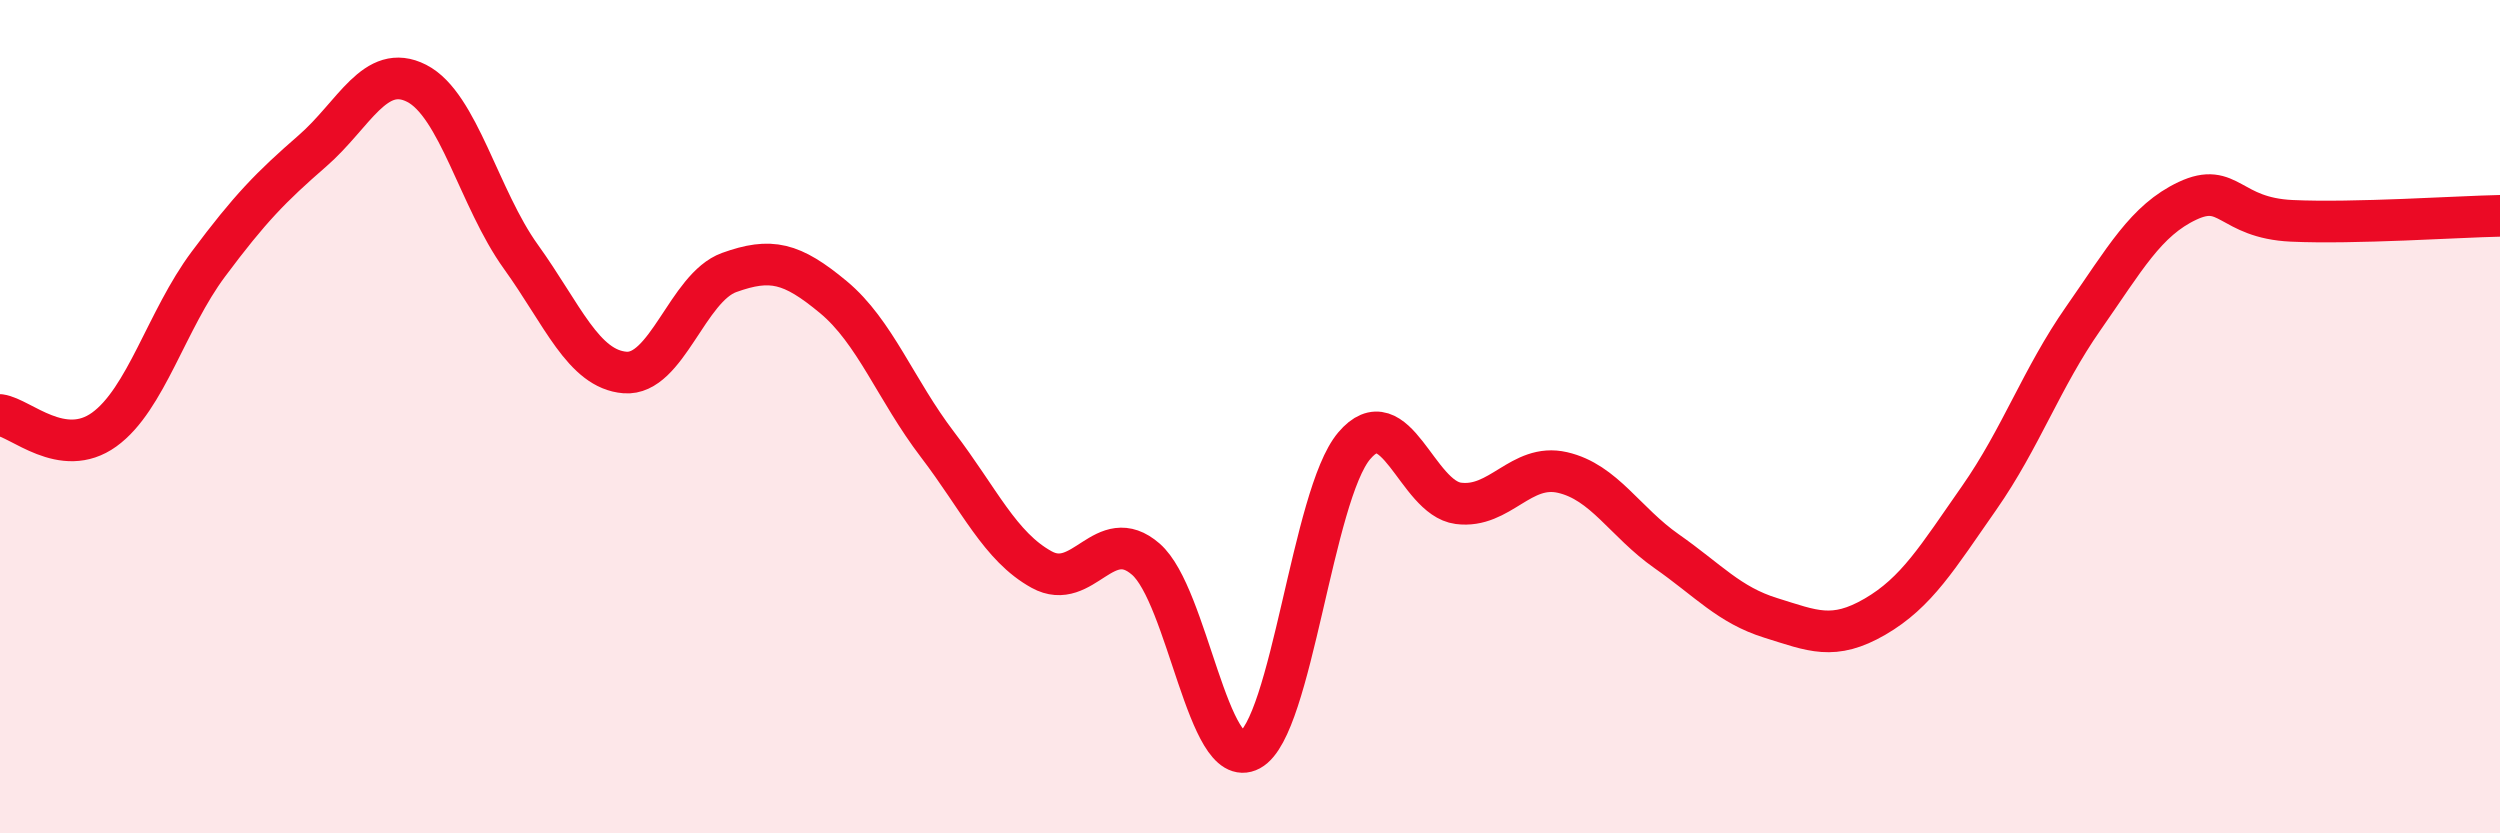 
    <svg width="60" height="20" viewBox="0 0 60 20" xmlns="http://www.w3.org/2000/svg">
      <path
        d="M 0,9.96 C 0.5,10.03 1.5,11.03 2.5,10.31 C 3.5,9.59 4,7.68 5,6.34 C 6,5 6.5,4.49 7.5,3.62 C 8.5,2.75 9,1.49 10,2 C 11,2.51 11.5,4.77 12.5,6.16 C 13.5,7.55 14,8.86 15,8.94 C 16,9.02 16.5,6.9 17.5,6.54 C 18.5,6.18 19,6.3 20,7.13 C 21,7.96 21.5,9.36 22.5,10.67 C 23.5,11.98 24,13.12 25,13.67 C 26,14.22 26.5,12.55 27.5,13.42 C 28.5,14.29 29,18.54 30,18 C 31,17.46 31.5,11.88 32.5,10.7 C 33.5,9.52 34,11.95 35,12.08 C 36,12.21 36.5,11.11 37.5,11.34 C 38.5,11.57 39,12.53 40,13.23 C 41,13.93 41.5,14.52 42.5,14.83 C 43.5,15.14 44,15.38 45,14.8 C 46,14.22 46.5,13.38 47.5,11.95 C 48.5,10.52 49,9.07 50,7.64 C 51,6.21 51.5,5.29 52.5,4.82 C 53.5,4.35 53.5,5.23 55,5.3 C 56.5,5.37 59,5.2 60,5.18L60 20L0 20Z"
        fill="#EB0A25"
        opacity="0.1"
        stroke-linecap="round"
        stroke-linejoin="round"
      />
      <path
        d="M 0,9.96 C 0.5,10.03 1.5,11.03 2.5,10.31 C 3.5,9.59 4,7.68 5,6.34 C 6,5 6.5,4.49 7.5,3.62 C 8.5,2.75 9,1.49 10,2 C 11,2.51 11.5,4.77 12.5,6.16 C 13.5,7.55 14,8.86 15,8.94 C 16,9.02 16.5,6.9 17.5,6.54 C 18.5,6.18 19,6.3 20,7.13 C 21,7.96 21.5,9.36 22.5,10.67 C 23.5,11.98 24,13.12 25,13.67 C 26,14.22 26.5,12.55 27.5,13.42 C 28.5,14.29 29,18.54 30,18 C 31,17.46 31.5,11.88 32.5,10.7 C 33.5,9.52 34,11.95 35,12.08 C 36,12.21 36.5,11.11 37.5,11.34 C 38.5,11.57 39,12.53 40,13.23 C 41,13.93 41.5,14.52 42.5,14.83 C 43.5,15.14 44,15.38 45,14.8 C 46,14.22 46.5,13.38 47.5,11.95 C 48.5,10.52 49,9.07 50,7.64 C 51,6.21 51.5,5.29 52.5,4.82 C 53.5,4.35 53.5,5.23 55,5.3 C 56.5,5.37 59,5.2 60,5.18"
        stroke="#EB0A25"
        stroke-width="1"
        fill="none"
        stroke-linecap="round"
        stroke-linejoin="round"
      />
    </svg>
  